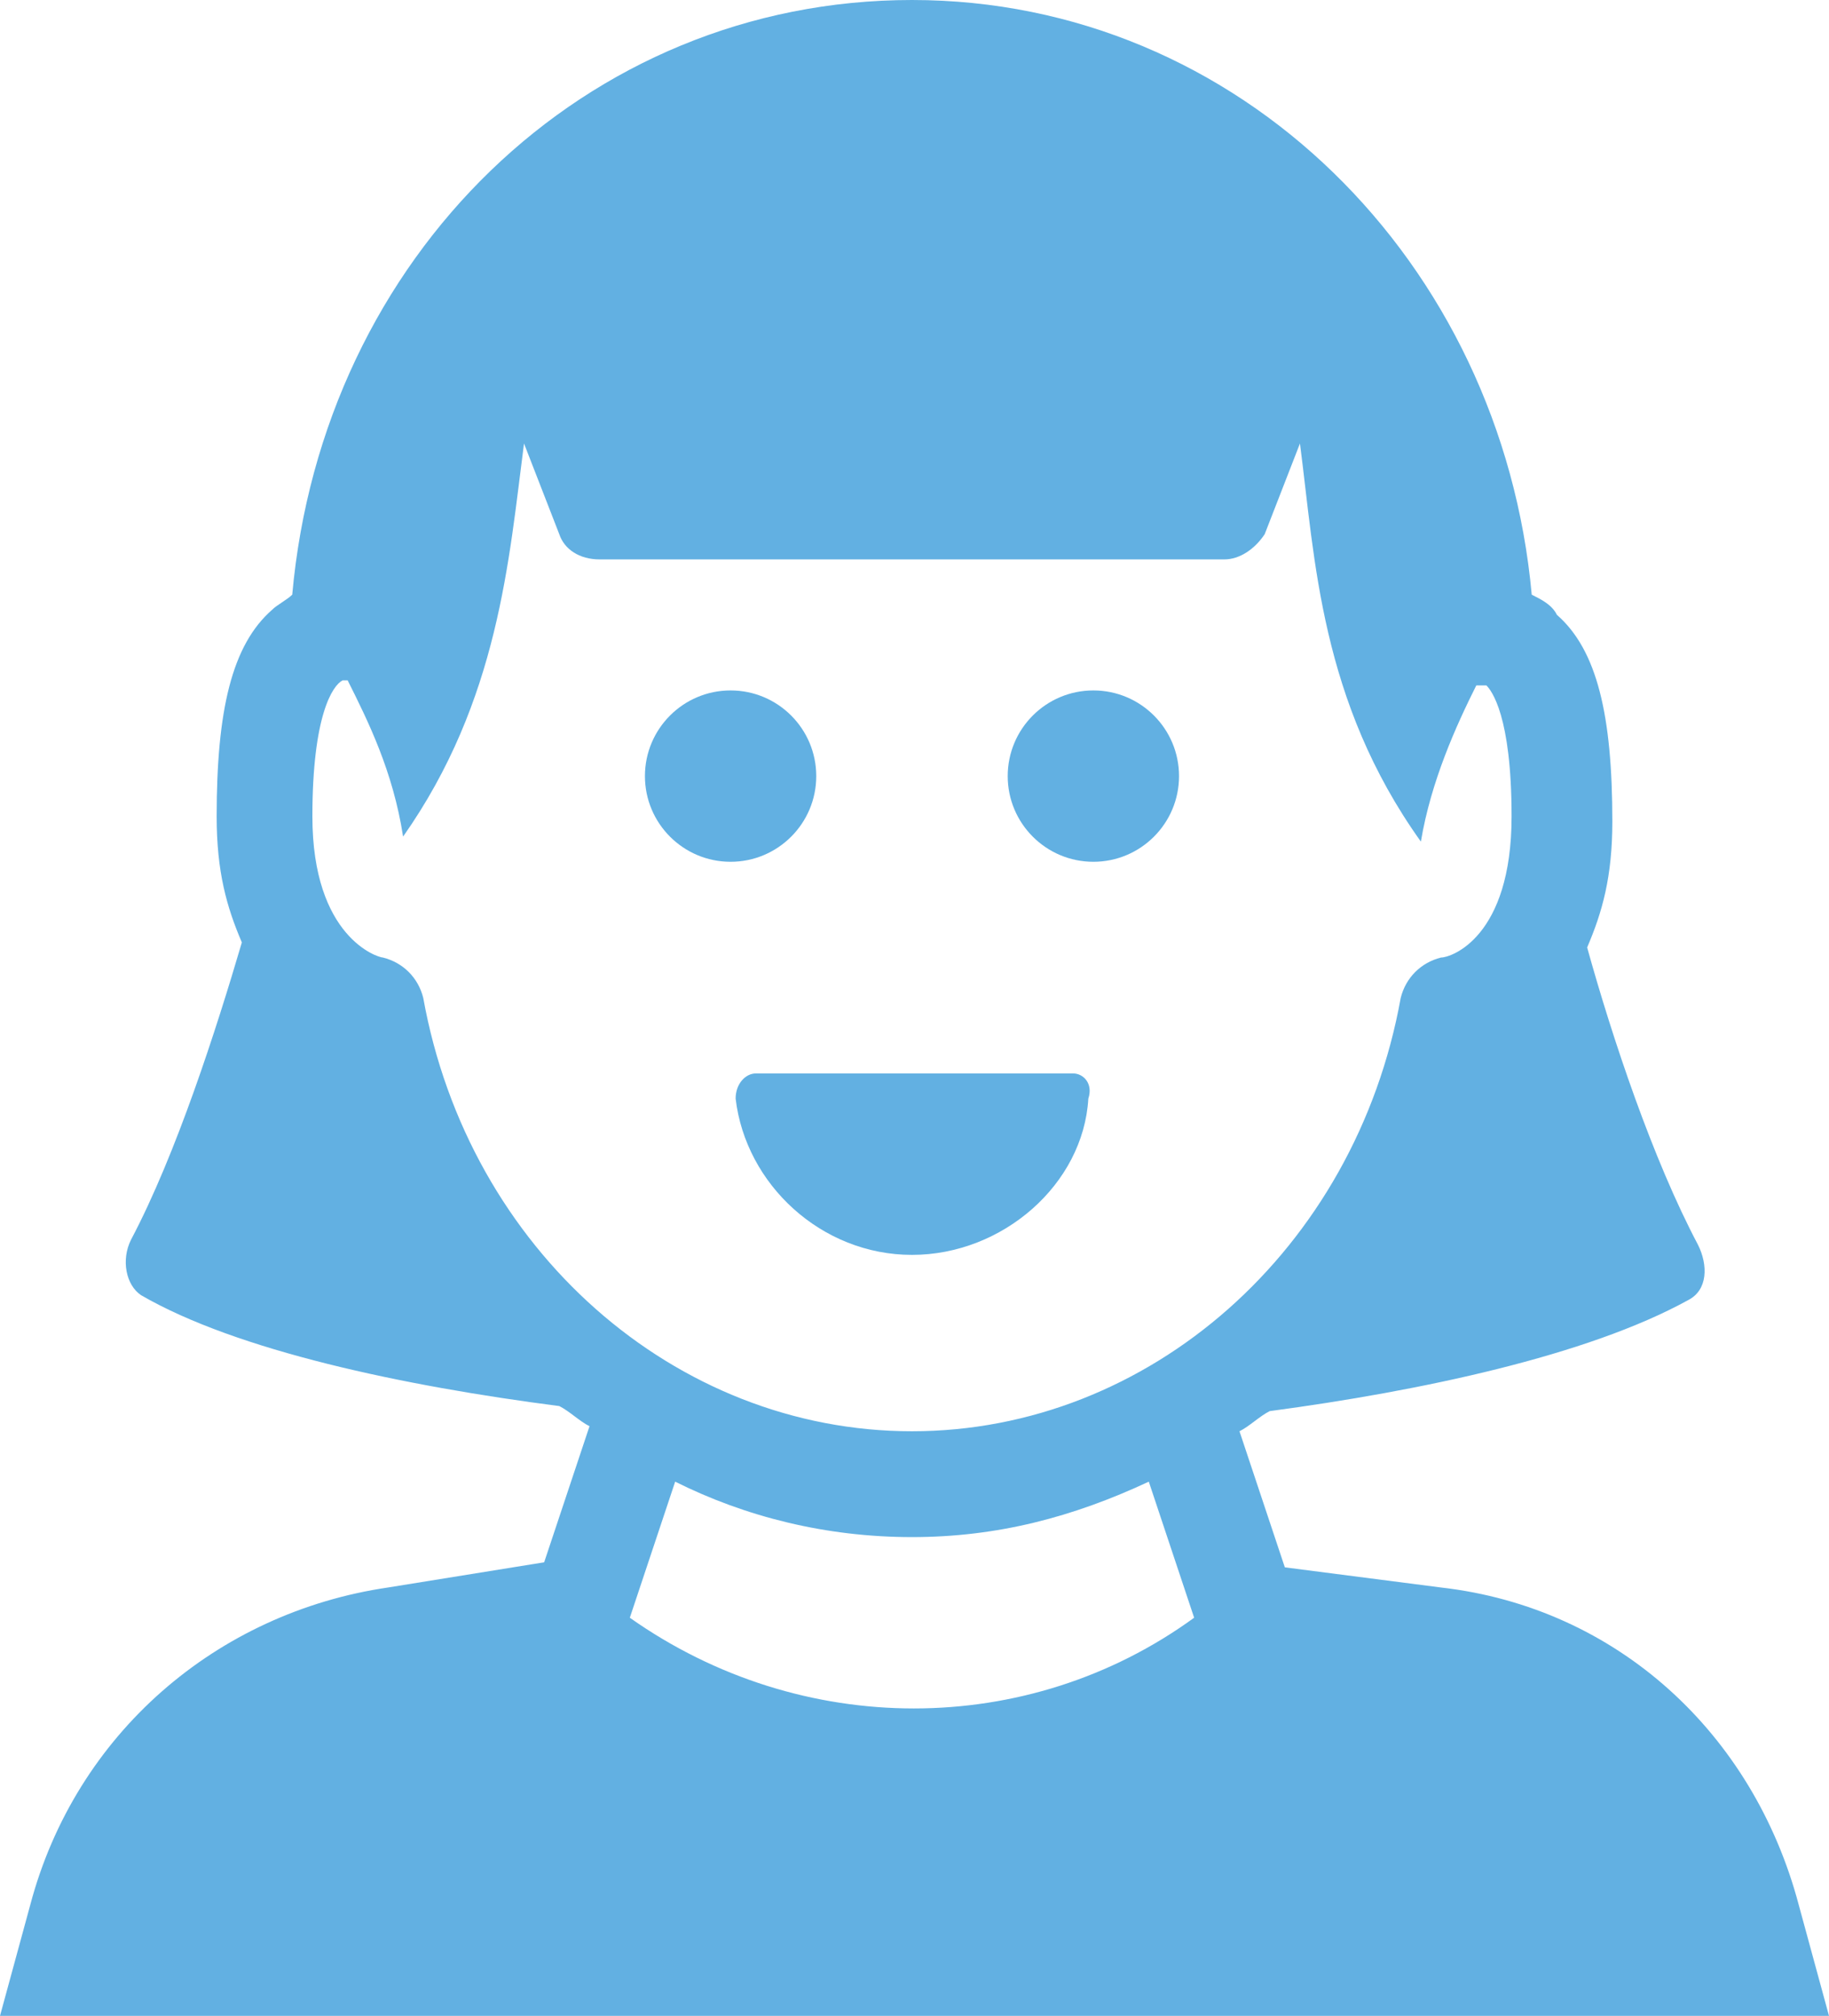 <?xml version="1.0" encoding="utf-8"?>
<!-- Generator: Adobe Illustrator 25.2.1, SVG Export Plug-In . SVG Version: 6.00 Build 0)  -->
<svg version="1.1" id="レイヤー_1" xmlns="http://www.w3.org/2000/svg" xmlns:xlink="http://www.w3.org/1999/xlink" x="0px"
	 y="0px" width="36.3px" height="40px" viewBox="0 0 36.3 40" style="enable-background:new 0 0 36.3 40;" xml:space="preserve">
<style type="text/css">
	.st0{fill:#62B0E2;}
</style>
<g>
	<circle class="st0" cx="14.5" cy="15.4" r="1.7"/>
	<circle class="st0" cx="21.7" cy="15.4" r="1.7"/>
	<path class="st0" d="M21.3,21.3H15c-0.2,0-0.4,0.2-0.4,0.5c0.2,1.7,1.7,3.1,3.5,3.1s3.4-1.4,3.5-3.1C21.7,21.5,21.5,21.3,21.3,21.3
		z"/>
	<path class="st0" d="M7.7,31.5c-3.4,0.5-6.2,2.9-7.1,6.3L0,40h36.3l-0.6-2.2c-0.9-3.4-3.6-5.9-7.1-6.3l-3.1-0.4l-0.9-2.7
		c0.2-0.1,0.4-0.3,0.6-0.4c3-0.4,6.3-1.1,8.3-2.2c0.4-0.2,0.4-0.7,0.2-1.1c-0.9-1.7-1.7-4.1-2.2-5.9c0.3-0.7,0.5-1.4,0.5-2.5
		c0-2.1-0.3-3.4-1.1-4.1c-0.1-0.2-0.3-0.3-0.5-0.4C29.8,5.2,24.6,0,18.1,0S6.4,5.1,5.8,11.8c-0.1,0.1-0.3,0.2-0.4,0.3
		c-0.8,0.7-1.1,2-1.1,4.1c0,1.1,0.2,1.8,0.5,2.5c-0.5,1.7-1.3,4.2-2.2,5.9c-0.2,0.4-0.1,0.9,0.2,1.1c1.9,1.1,5.2,1.8,8.3,2.2
		c0.2,0.1,0.4,0.3,0.6,0.4L10.8,31L7.7,31.5z M12.5,32.1l0.9-2.7c1.4,0.7,3,1.1,4.7,1.1c1.7,0,3.2-0.4,4.7-1.1l0.9,2.7
		C20.4,34.5,15.9,34.5,12.5,32.1z M8.4,19.8C8.3,19.4,8,19.1,7.6,19c-0.1,0-1.4-0.4-1.4-2.8c0-2,0.4-2.6,0.6-2.7h0.1
		c0.4,0.8,0.9,1.8,1.1,3.1c1.9-2.7,2.1-5.5,2.4-7.8l0.7,1.8c0.1,0.3,0.4,0.5,0.8,0.5h12.4c0.3,0,0.6-0.2,0.8-0.5l0.7-1.8
		c0.3,2.3,0.4,5.1,2.4,7.9c0.2-1.2,0.7-2.3,1.1-3.1c0.1,0,0.2,0,0.2,0c0.1,0.1,0.5,0.6,0.5,2.6c0,2.4-1.2,2.8-1.4,2.8
		c-0.4,0.1-0.7,0.4-0.8,0.8c-0.9,5-5,8.6-9.7,8.6S9.3,24.8,8.4,19.8z"/>
</g>
</svg>

